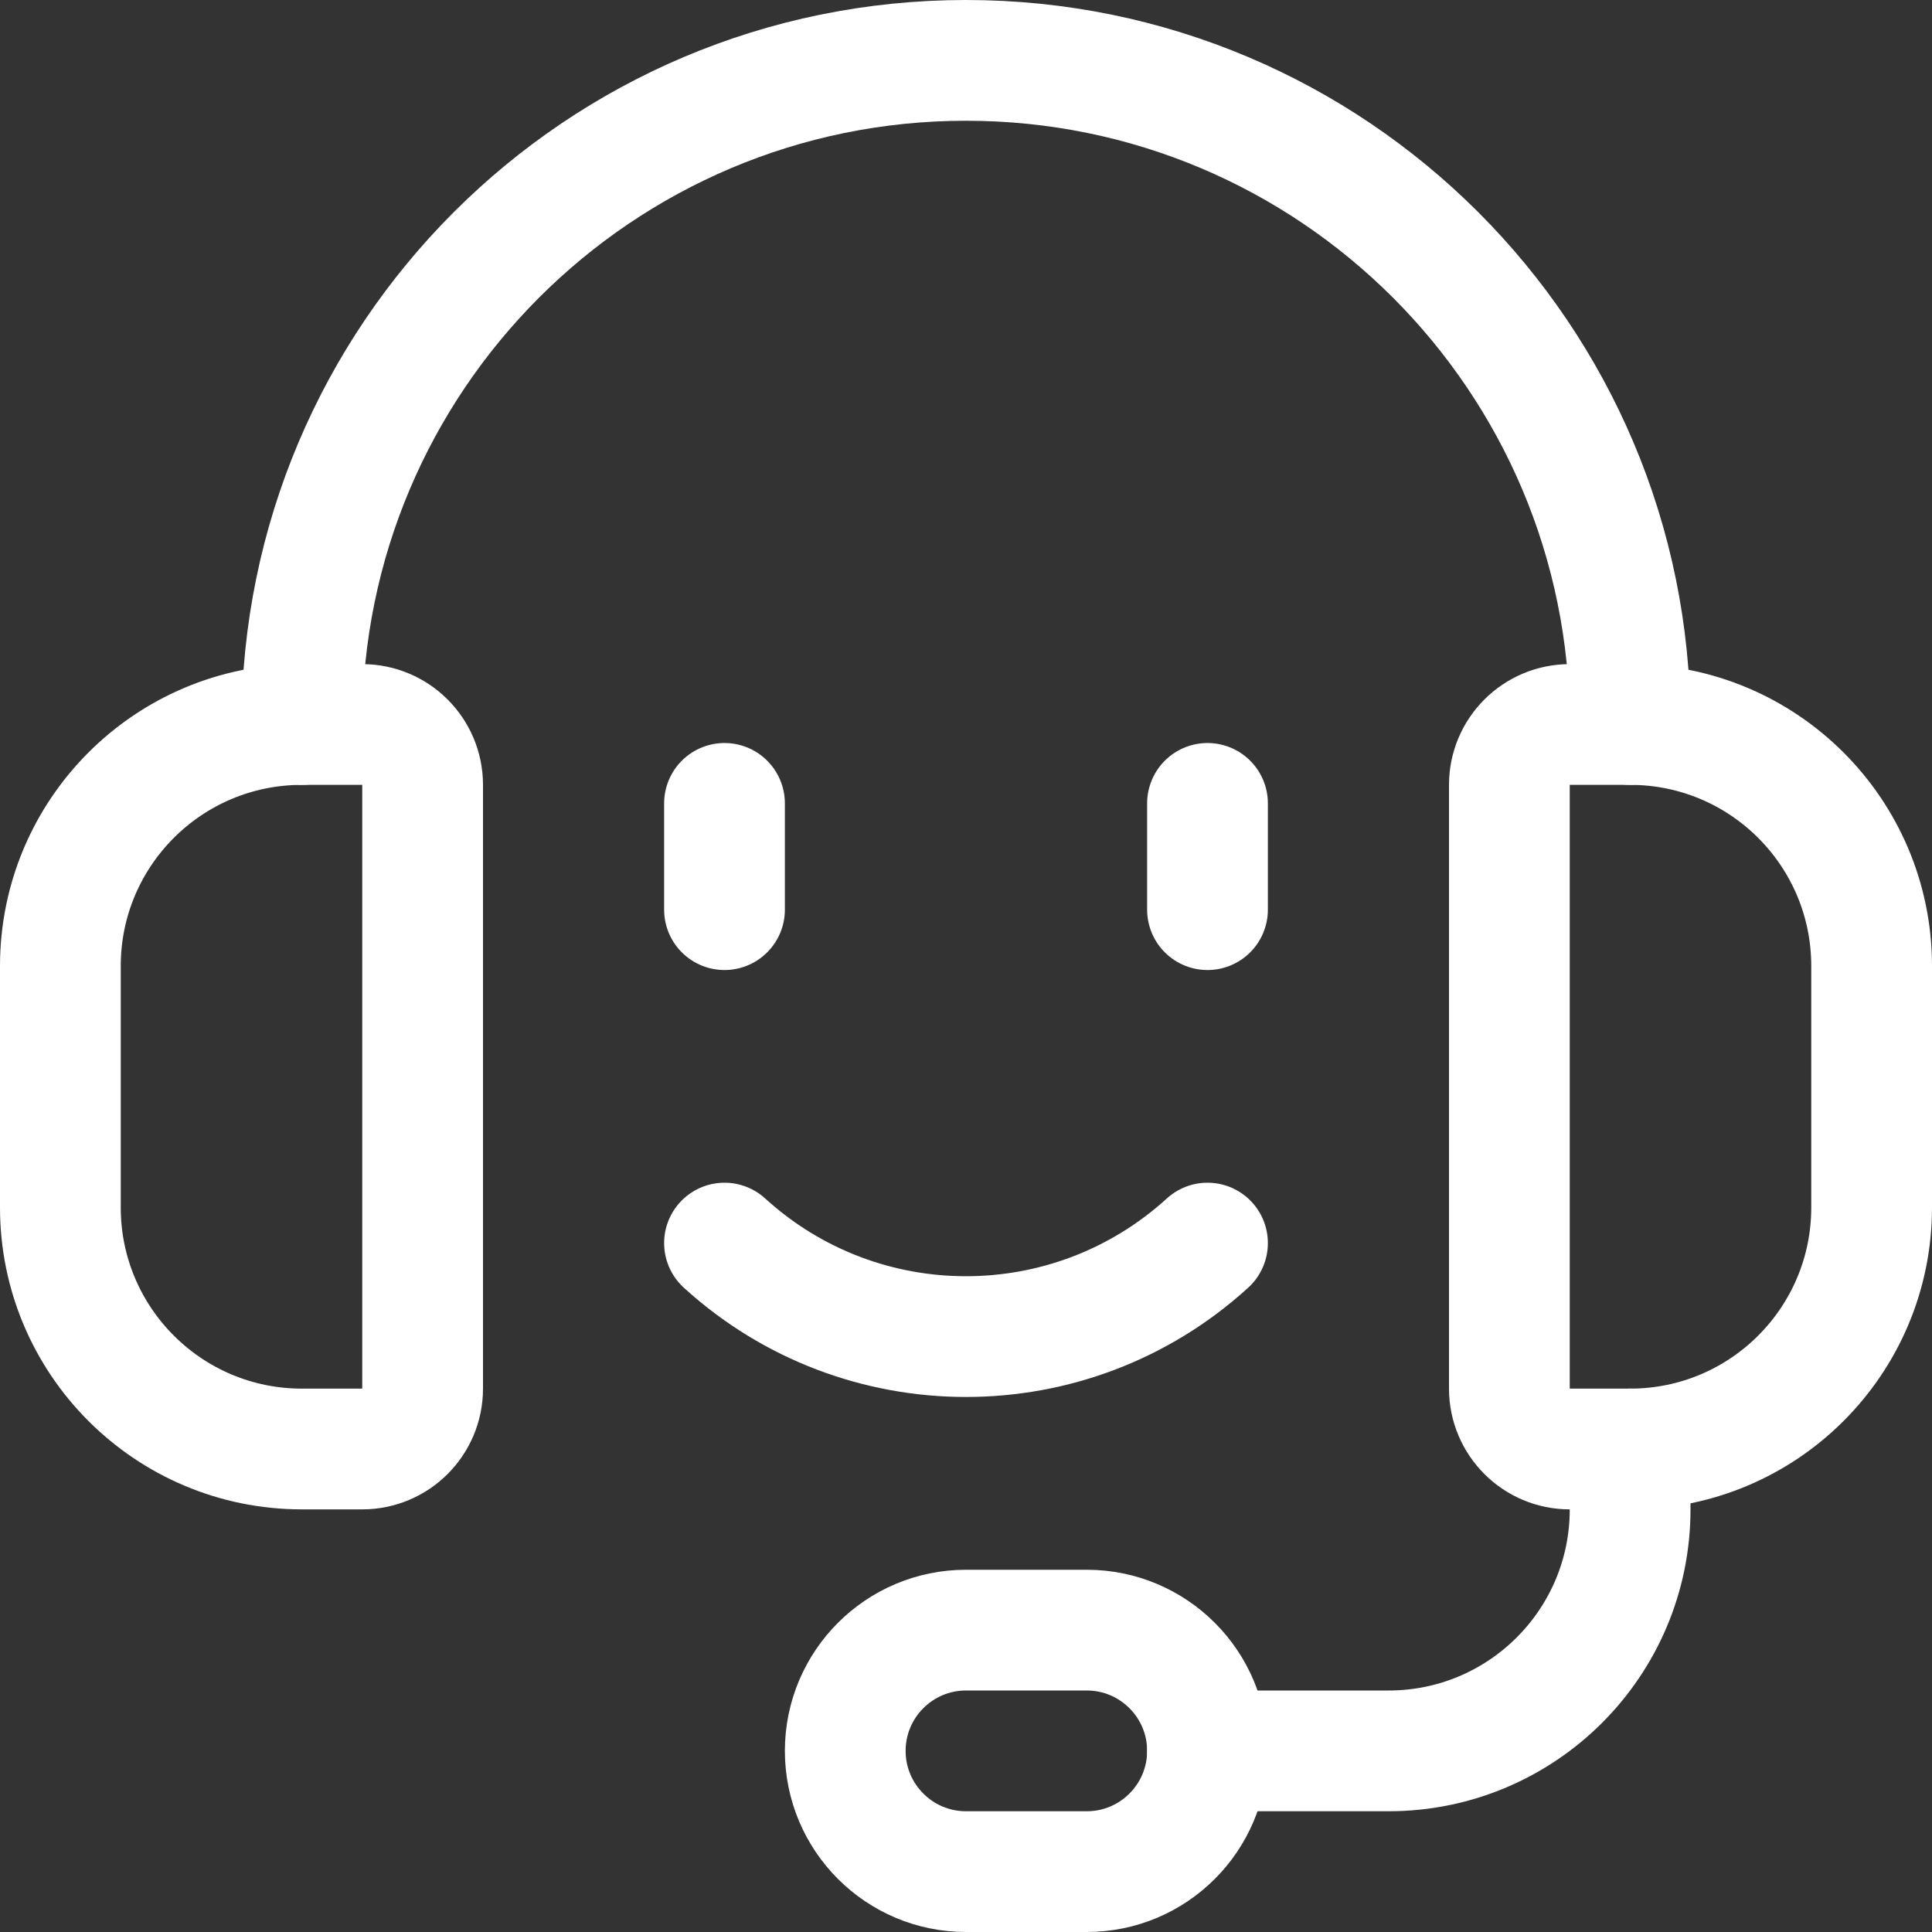 <svg width="24" height="24" viewBox="0 0 24 24" fill="none" xmlns="http://www.w3.org/2000/svg">
<rect x="0" y="0" width="24" height="24" fill="#333333" stroke="none"/>
<path fill-rule="evenodd" clip-rule="evenodd" d="M4.5 18H3.75H3.75C2.093 18 0.75 16.657 0.75 15V15V12L0.75 12C0.75 10.343 2.093 9 3.75 9H4.5V9C4.914 9 5.25 9.336 5.25 9.75V17.25V17.25C5.25 17.664 4.914 18 4.5 18C4.5 18 4.5 18 4.5 18H4.5Z" stroke="white" stroke-width="1.5" stroke-linecap="round" stroke-linejoin="round"/>
<path fill-rule="evenodd" clip-rule="evenodd" d="M20.25 18H19.5H19.5C19.086 18 18.75 17.664 18.75 17.25V17.25V9.75L18.75 9.75C18.75 9.336 19.086 9 19.5 9H20.25L20.25 9C21.907 9 23.25 10.343 23.25 12V15V15C23.25 16.657 21.907 18 20.25 18V18H20.25Z" stroke="white" stroke-width="1.5" stroke-linecap="round" stroke-linejoin="round"/>
<path d="M3.75 9L3.75 9C3.75 4.444 7.444 0.75 12 0.75V0.75V0.75C16.556 0.75 20.25 4.444 20.25 9C20.25 9 20.25 9 20.25 9" stroke="white" stroke-width="1.5" stroke-linecap="round" stroke-linejoin="round"/>
<path d="M15 21.75H17.25H17.25C18.907 21.75 20.25 20.407 20.25 18.75V18.75V18" stroke="white" stroke-width="1.5" stroke-linecap="round" stroke-linejoin="round"/>
<path fill-rule="evenodd" clip-rule="evenodd" d="M13.5 23.25H12H12C11.172 23.25 10.5 22.578 10.5 21.75V21.75V21.75L10.5 21.75C10.5 20.922 11.172 20.25 12 20.25H13.5V20.25C14.328 20.25 15 20.922 15 21.75V21.75V21.75C15 22.578 14.328 23.25 13.5 23.25V23.25Z" stroke="white" stroke-width="1.5" stroke-linecap="round" stroke-linejoin="round"/>
<path d="M9 15.442L9 15.442C10.7 16.991 13.3 16.991 15 15.442" stroke="white" stroke-width="1.5" stroke-linecap="round" stroke-linejoin="round"/>
<path d="M9 9.98V11.3" stroke="white" stroke-width="1.5" stroke-linecap="round" stroke-linejoin="round"/>
<path d="M15 9.98V11.3" stroke="white" stroke-width="1.5" stroke-linecap="round" stroke-linejoin="round"/>
</svg>
